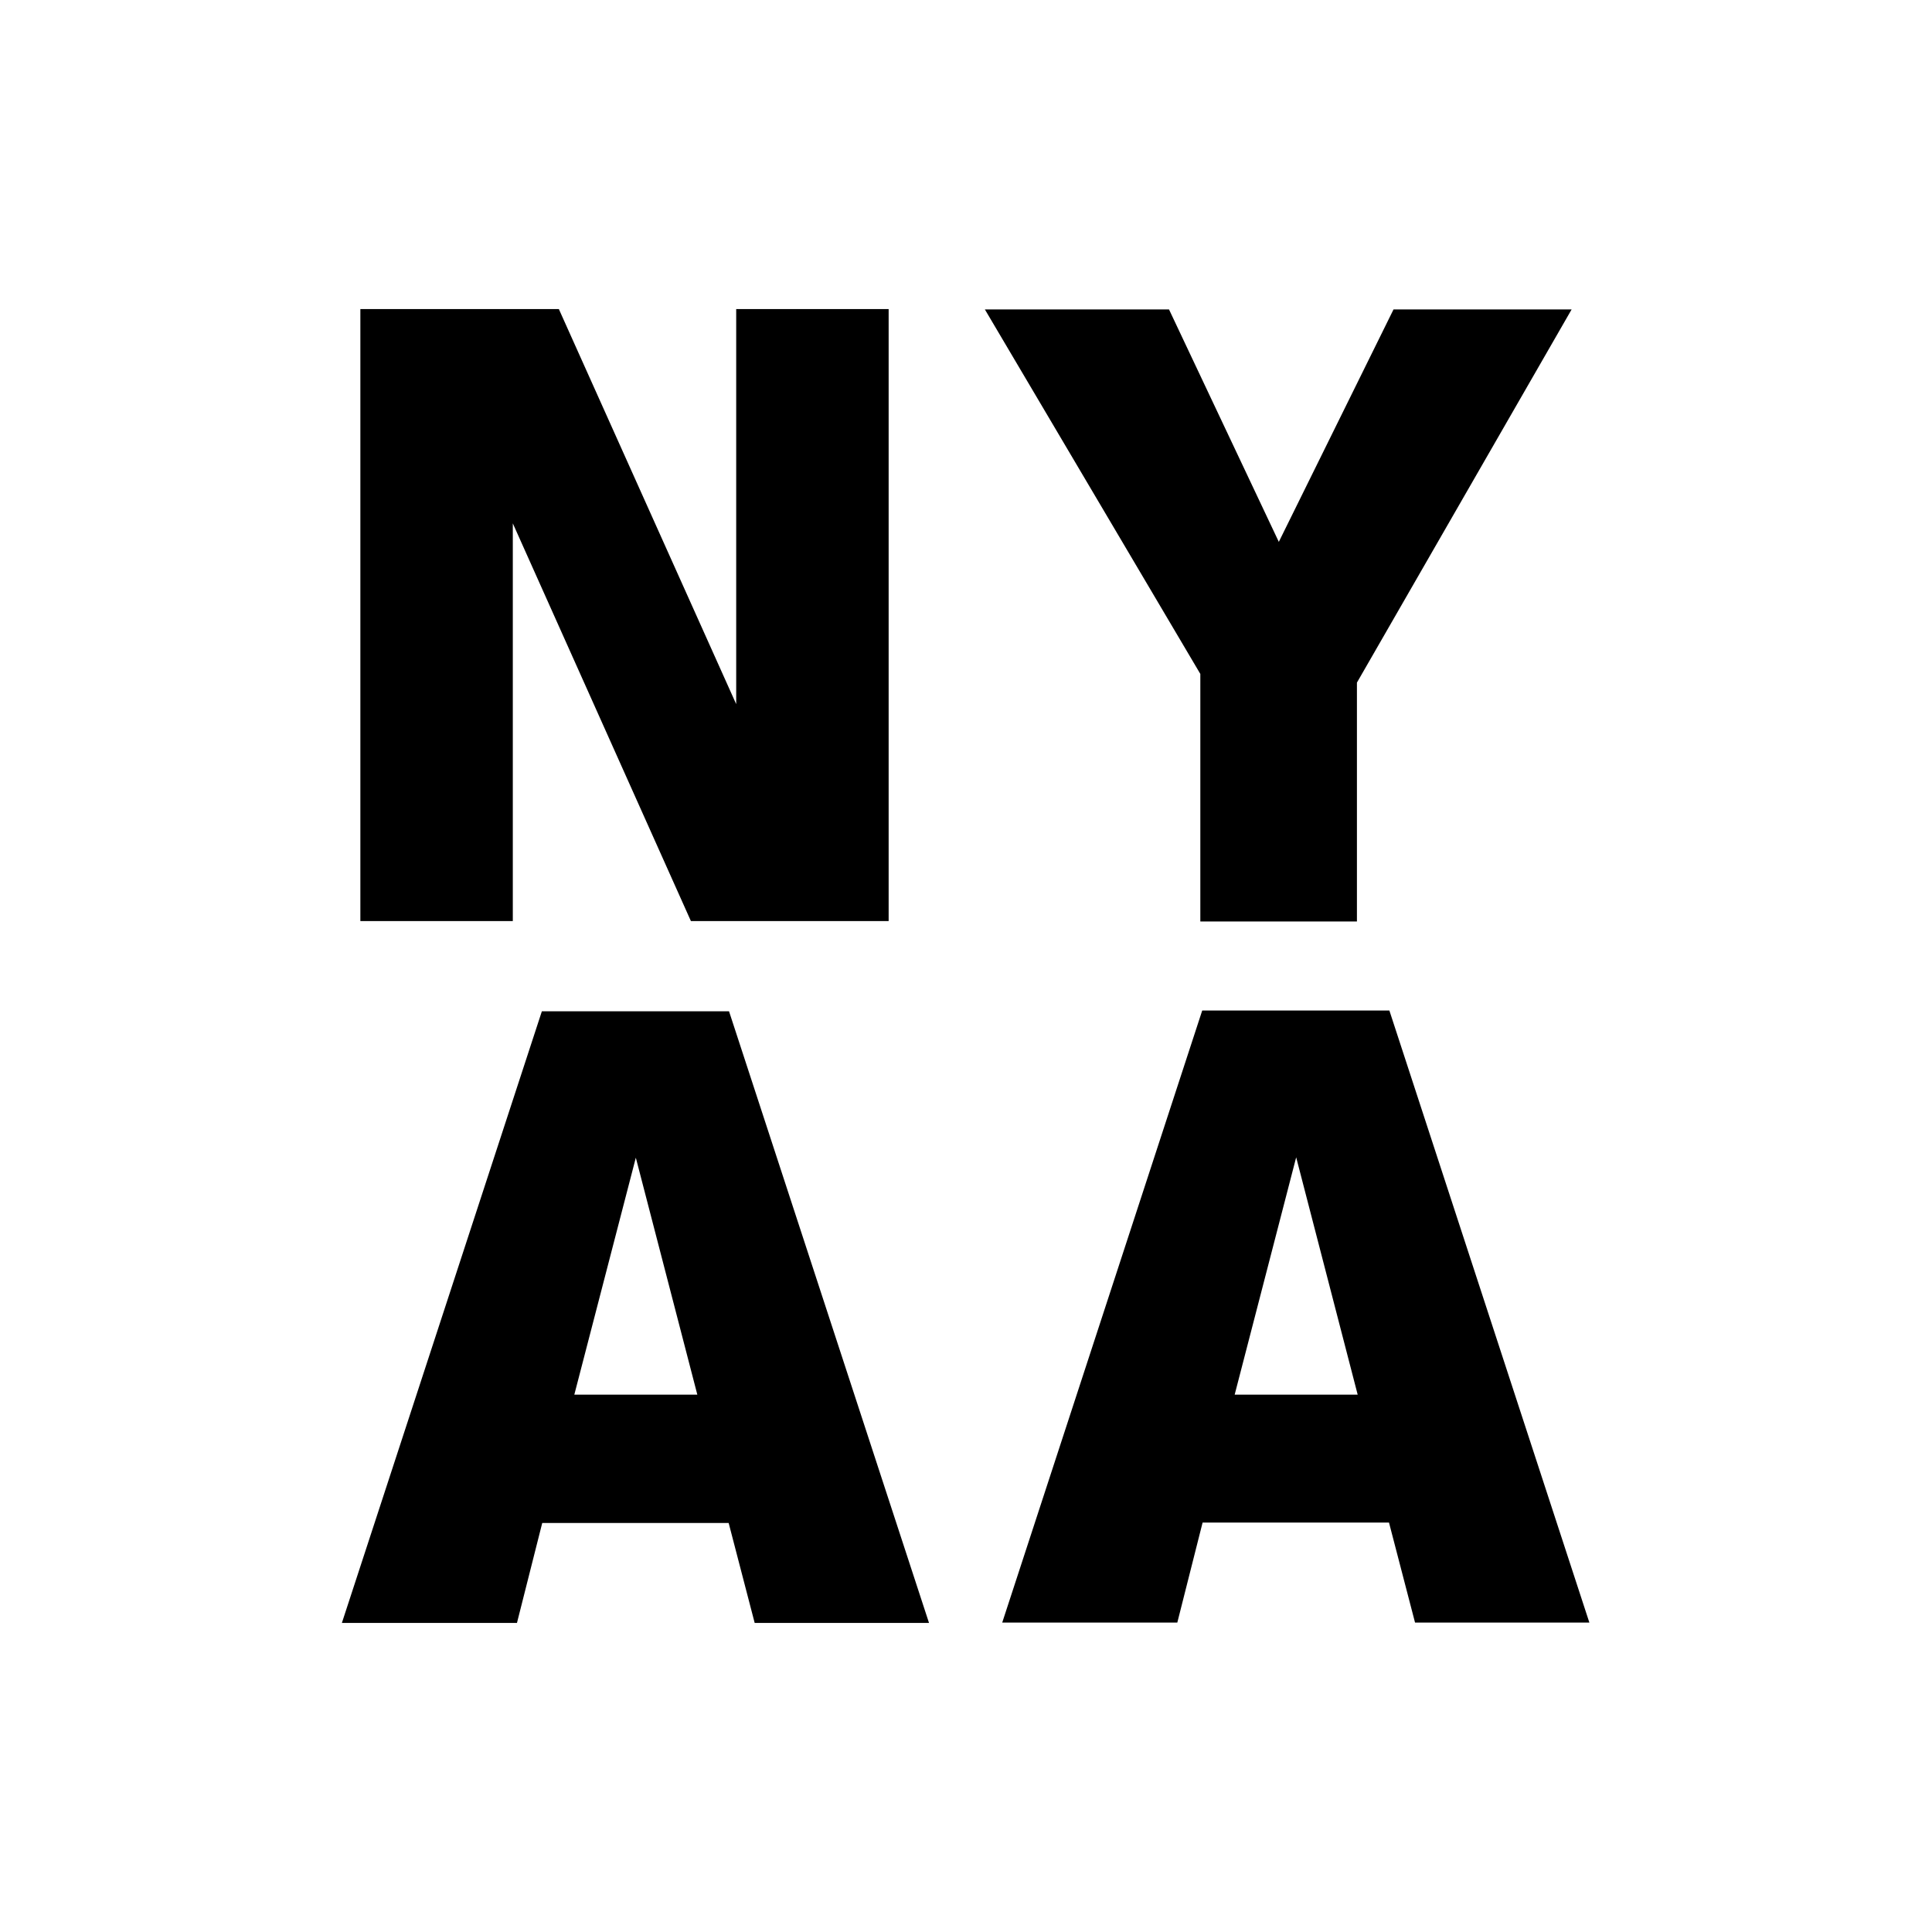 <?xml version="1.0" encoding="UTF-8"?>
<svg id="_レイヤー_1" data-name=" レイヤー 1" xmlns="http://www.w3.org/2000/svg" version="1.1" viewBox="0 0 512 512">
  <defs>
    <style>
      .cls-1 {
        fill: #000;
      }

      .cls-1, .cls-2 {
        stroke-width: 0px;
      }

      .cls-2 {
        fill: #fff;
      }
    </style>
  </defs>
  <rect class="cls-2" width="512" height="512"/>
  <g>
    <g>
      <path class="cls-1" d="M95.5,81.9h52.6l47,104.7v-104.7h40.4v162.2h-52.4l-47.2-105.4v105.4h-40.4s0-162.2,0-162.2Z"/>
      <path class="cls-1" d="M369.2,82h47.3l-56.9,98.9v63.3h-41.5v-65.6l-57.1-96.6h48.8l29.1,61.6,30.4-61.6h0Z"/>
    </g>
    <g>
      <path class="cls-1" d="M193.2,268l53,162.1h-46.2l-6.9-26.5h-49.4l-6.7,26.5h-46.4l53-162.1h49.4ZM184.8,369.6l-16.3-62.8-16.3,62.8h32.6,0Z"/>
      <path class="cls-1" d="M368.2,267.8l53,162.2h-46.2l-6.9-26.5h-49.4l-6.7,26.5h-46.4l53-162.2s49.4,0,49.4,0ZM359.8,369.6l-16.3-62.9-16.3,62.9h32.6,0Z"/>
    </g>
  </g>
</svg>